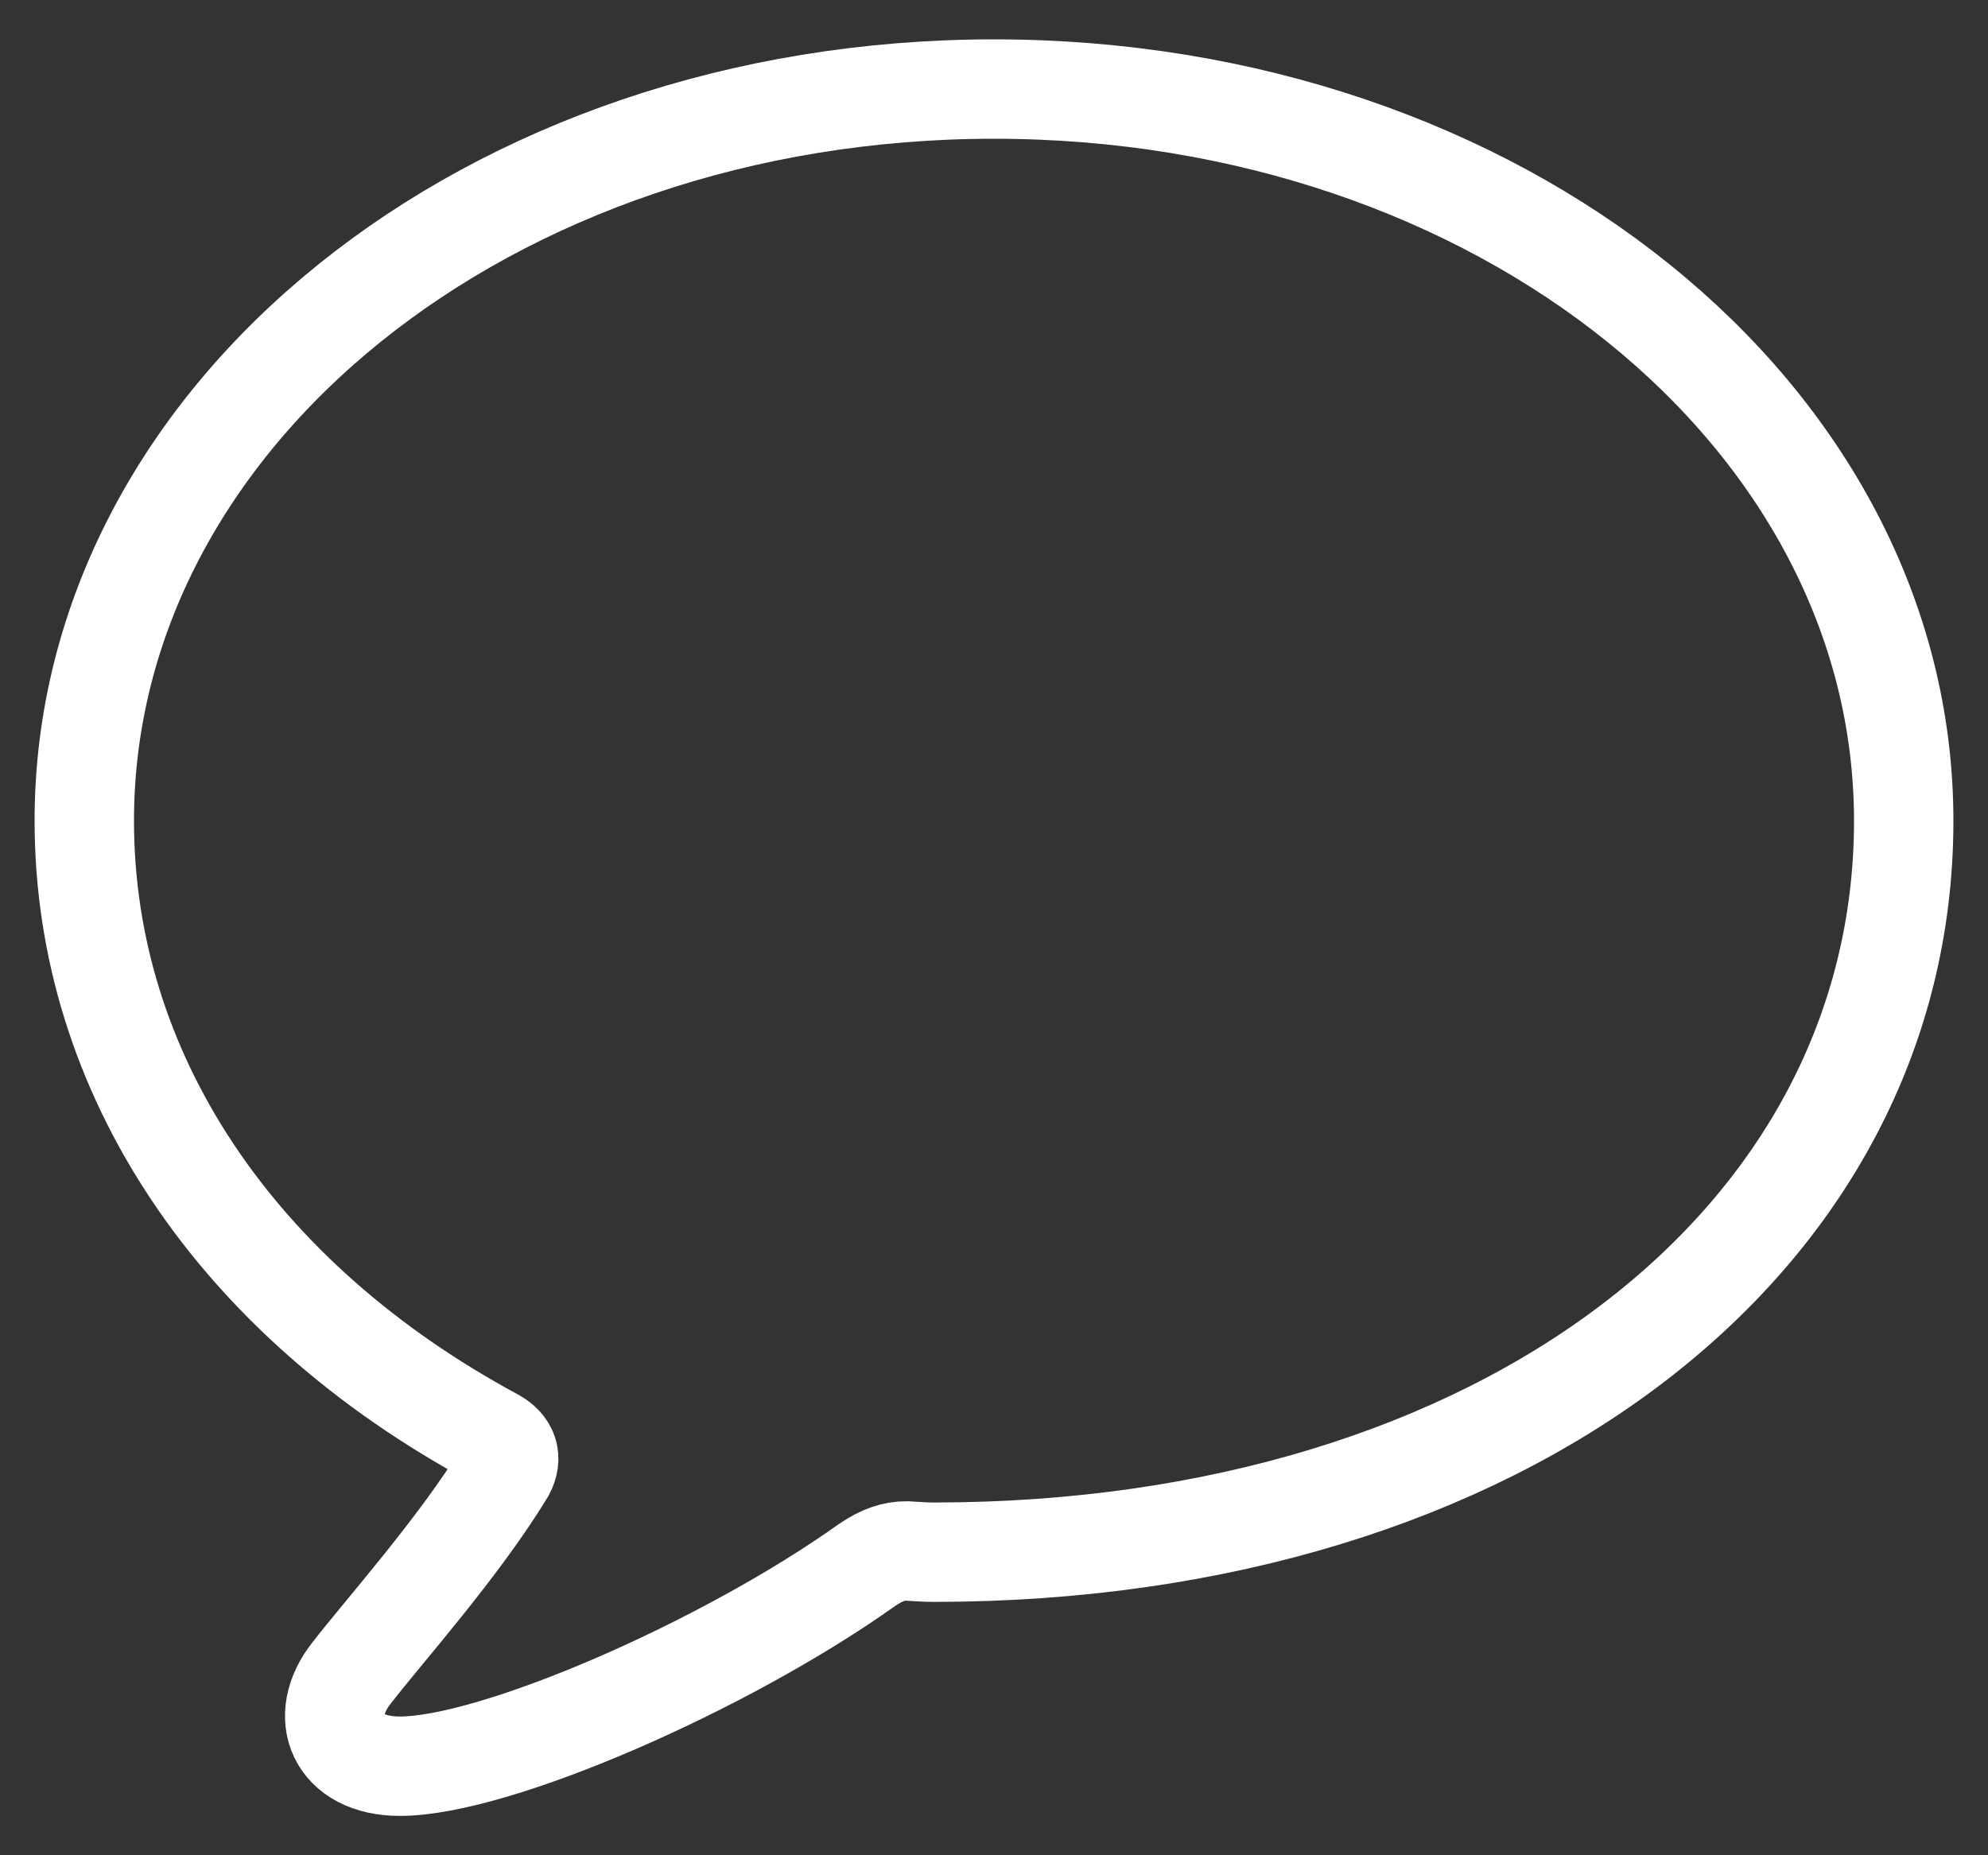 <svg width="30" height="28" viewBox="0 0 30 28" fill="none" xmlns="http://www.w3.org/2000/svg">
<rect x="0" y="0" width="30" height="28" fill="#333333" stroke="none"/>
<path d="M6.034 26.656C7.476 26.656 10.951 25.139 13.084 23.619C13.312 23.464 13.491 23.407 13.68 23.407C13.83 23.417 13.971 23.426 14.104 23.426C22.667 23.42 28.728 18.731 28.728 12.388C28.728 6.274 22.625 1.344 15.001 1.344C7.374 1.344 1.272 6.274 1.272 12.388C1.272 16.2 3.567 19.607 7.457 21.704C7.671 21.822 7.733 22 7.623 22.208C6.929 23.352 5.771 24.644 5.305 25.25C4.783 25.909 5.084 26.656 6.034 26.656Z" stroke="white" stroke-width="1.5"/>
</svg>
